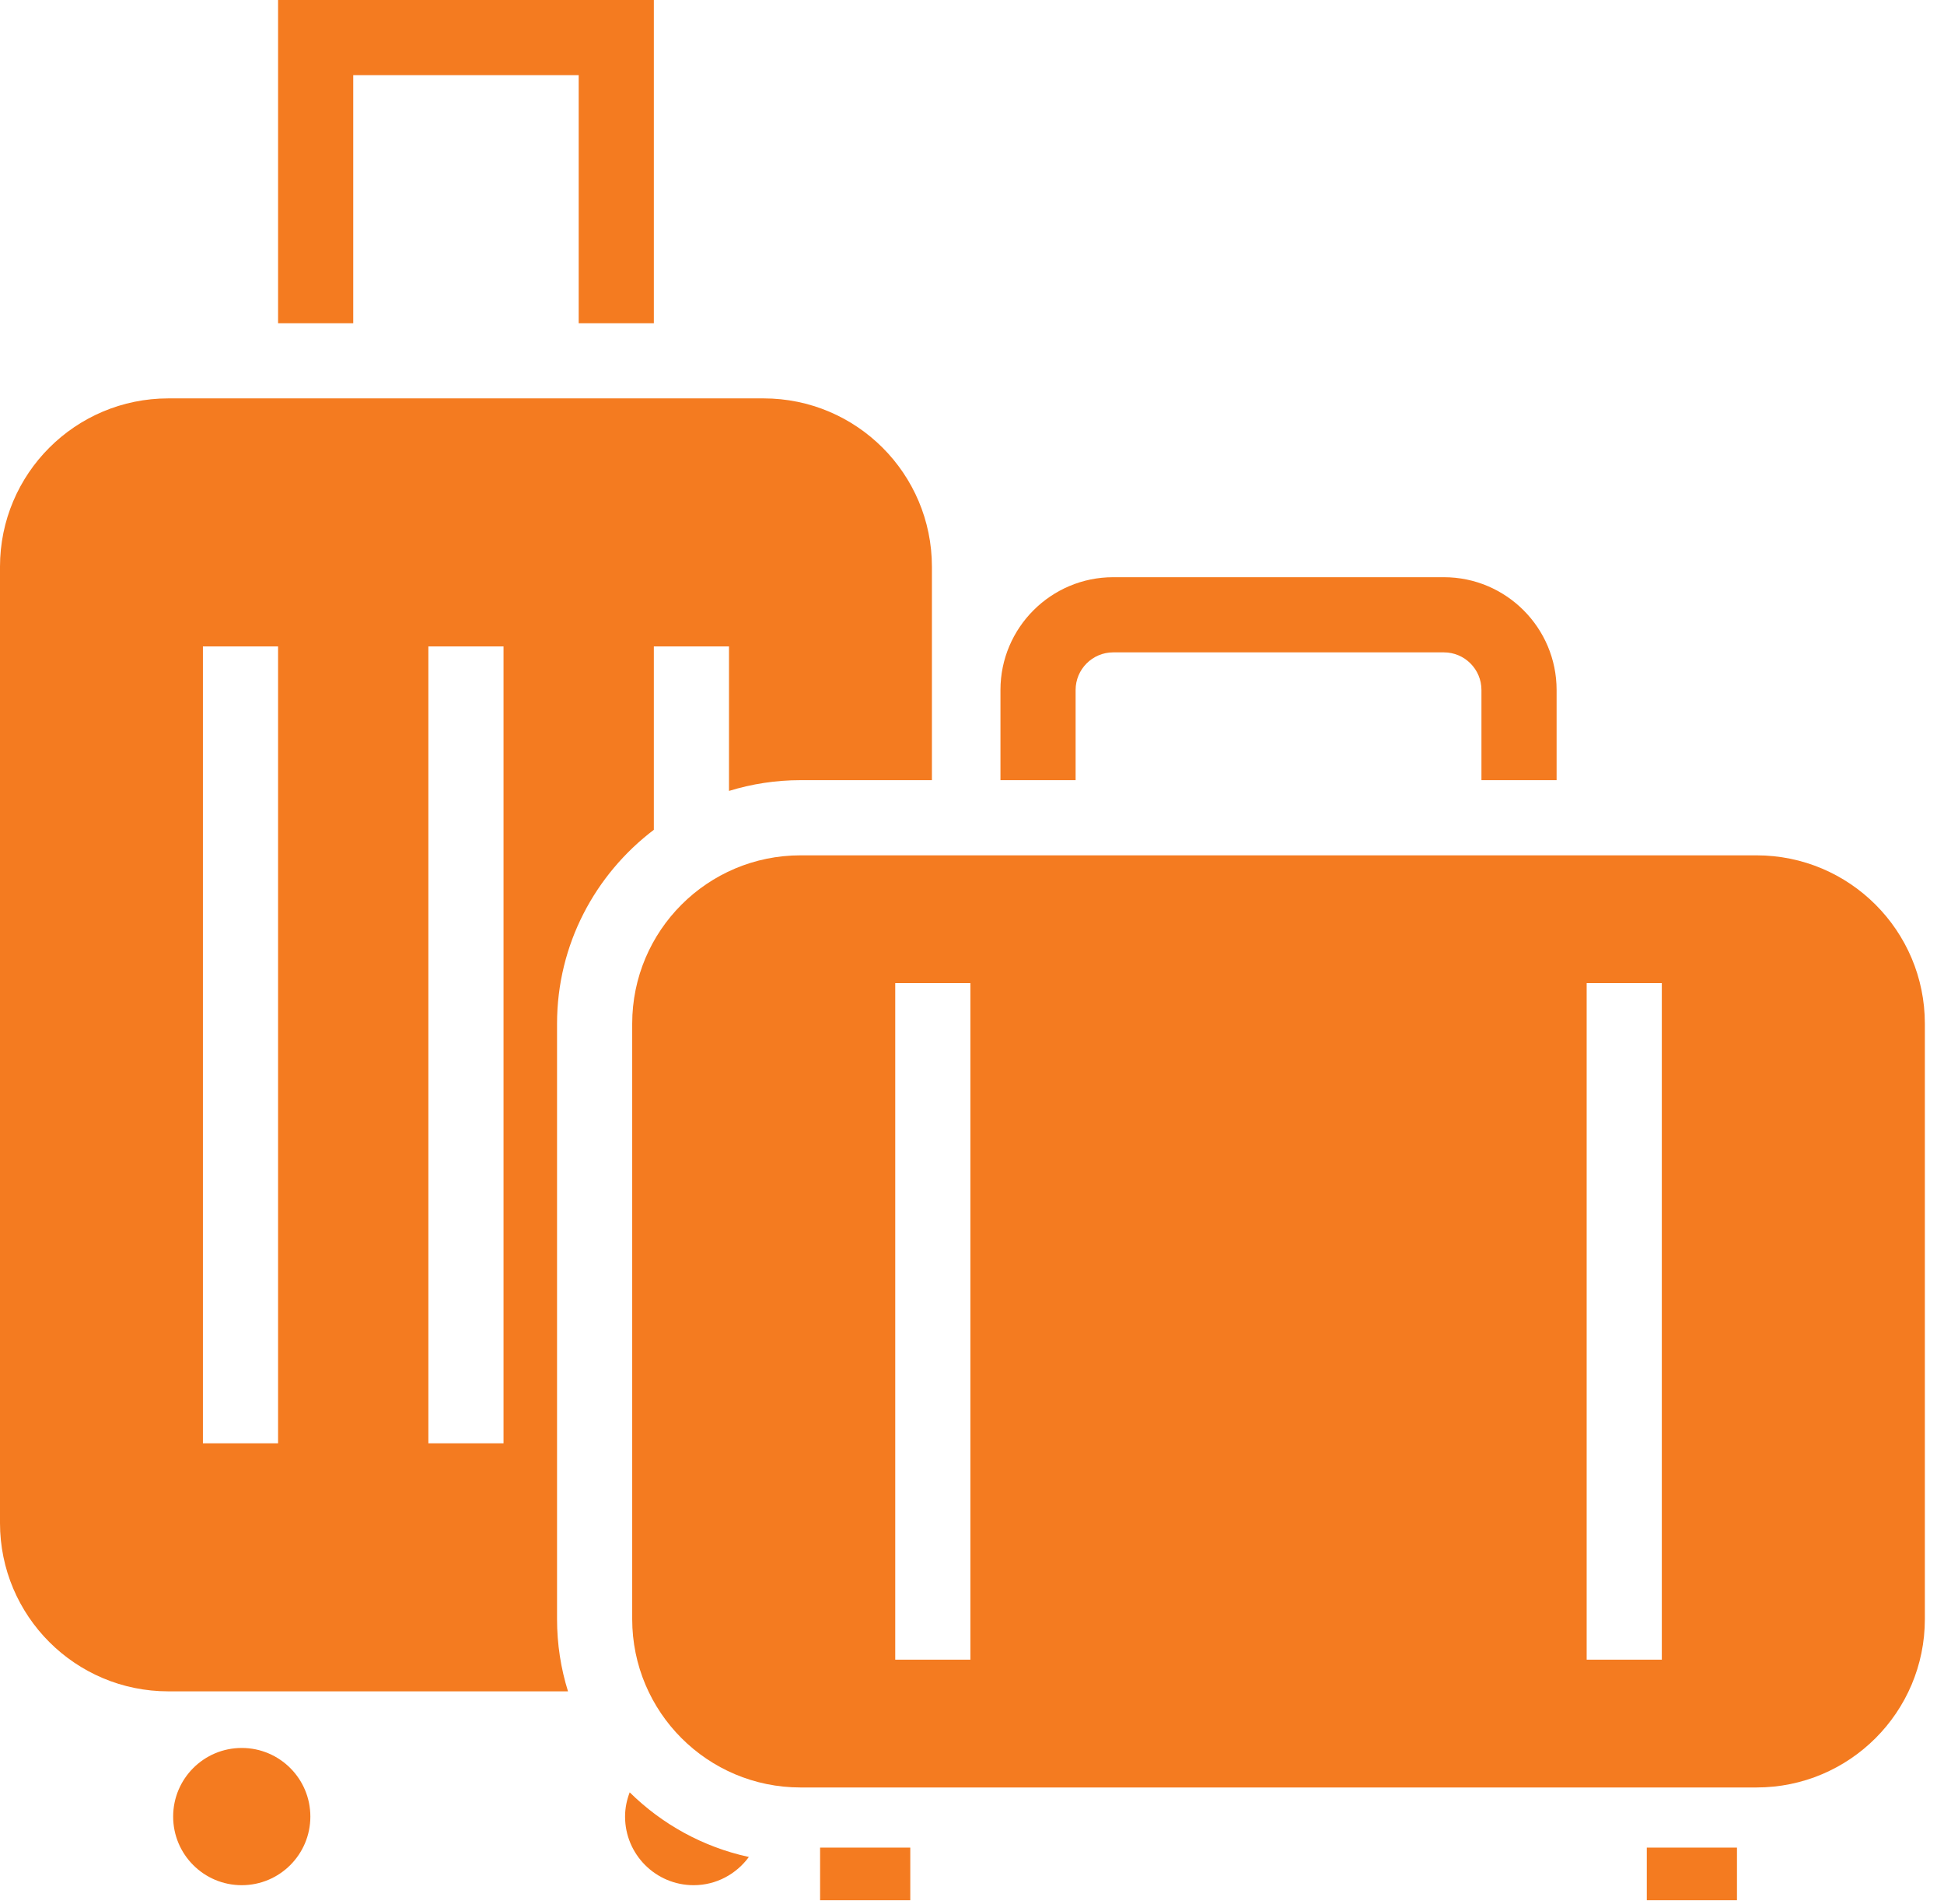 <?xml version="1.0" encoding="UTF-8" standalone="no"?><!DOCTYPE svg PUBLIC "-//W3C//DTD SVG 1.1//EN" "http://www.w3.org/Graphics/SVG/1.1/DTD/svg11.dtd"><svg width="100%" height="100%" viewBox="0 0 97 95" version="1.1" xmlns="http://www.w3.org/2000/svg" xmlns:xlink="http://www.w3.org/1999/xlink" xml:space="preserve" xmlns:serif="http://www.serif.com/" style="fill-rule:evenodd;clip-rule:evenodd;stroke-linejoin:round;stroke-miterlimit:2;"><g><path d="M8.64,90.621c0,-1.89 1.532,-3.423 3.423,-3.423c1.89,-0 3.423,1.533 3.423,3.423c-0,1.891 -1.533,3.423 -3.423,3.423c-1.891,0 -3.423,-1.532 -3.423,-3.423Z" style="fill:#f47b20;fill-rule:nonzero;"/><path d="M17.625,16.124l0,-12.375l11.25,0l0,12.375l3.75,0l0,-16.124l-18.75,0l0,16.124l3.75,0Z" style="fill:#f47b20;fill-rule:nonzero;"/><path d="M31.42,89.412c-0.144,0.377 -0.231,0.781 -0.231,1.209c-0,1.891 1.532,3.423 3.423,3.423c1.133,0 2.13,-0.558 2.754,-1.407c-2.288,-0.497 -4.337,-1.637 -5.946,-3.225Z" style="fill:#f47b20;fill-rule:nonzero;"/><path d="M25.125,71.999l-3.75,0l0,-39.75l3.75,0l0,39.75Zm-11.25,0l-3.75,0l0,-39.75l3.75,0l0,39.75Zm13.92,8.77l-0,-29.7c-0,-3.949 1.903,-7.454 4.83,-9.674l0,-9.146l3.75,0l0,7.207c1.13,-0.348 2.328,-0.537 3.57,-0.537l6.555,0l0,-10.645c0,-4.639 -3.761,-8.4 -8.4,-8.4l-29.7,0c-4.639,0 -8.4,3.761 -8.4,8.4l-0,47.7c-0,4.64 3.761,8.4 8.4,8.4l19.942,0c-0.356,-1.14 -0.547,-2.35 -0.547,-3.605Z" style="fill:#f47b20;fill-rule:nonzero;"/><path d="M82.92,82.794l-3.75,0l-0,-33.75l3.75,0l-0,33.75Zm-34.5,0l-3.75,0l-0,-33.75l3.75,0l-0,33.75Zm39.225,-40.125l-47.7,0c-4.639,0 -8.4,3.761 -8.4,8.4l-0,29.7c-0,4.639 3.761,8.4 8.4,8.4l47.7,0c4.639,0 8.4,-3.761 8.4,-8.4l-0,-29.7c-0,-4.639 -3.761,-8.4 -8.4,-8.4Z" style="fill:#f47b20;fill-rule:nonzero;"/><path d="M53.67,38.919l-0,-4.5c-0,-1.034 0.842,-1.875 1.875,-1.875l16.5,0c1.034,0 1.875,0.841 1.875,1.875l-0,4.5l3.75,0l-0,-4.5c-0,-3.102 -2.523,-5.625 -5.625,-5.625l-16.5,0c-3.101,0 -5.625,2.523 -5.625,5.625l-0,4.5l3.75,0Z" style="fill:#f47b20;fill-rule:nonzero;"/><rect x="40.92" y="92.169" width="4.5" height="2.625" style="fill:#f47b20;fill-rule:nonzero;"/><rect x="82.17" y="92.169" width="4.5" height="2.625" style="fill:#f47b20;fill-rule:nonzero;"/></g></svg>